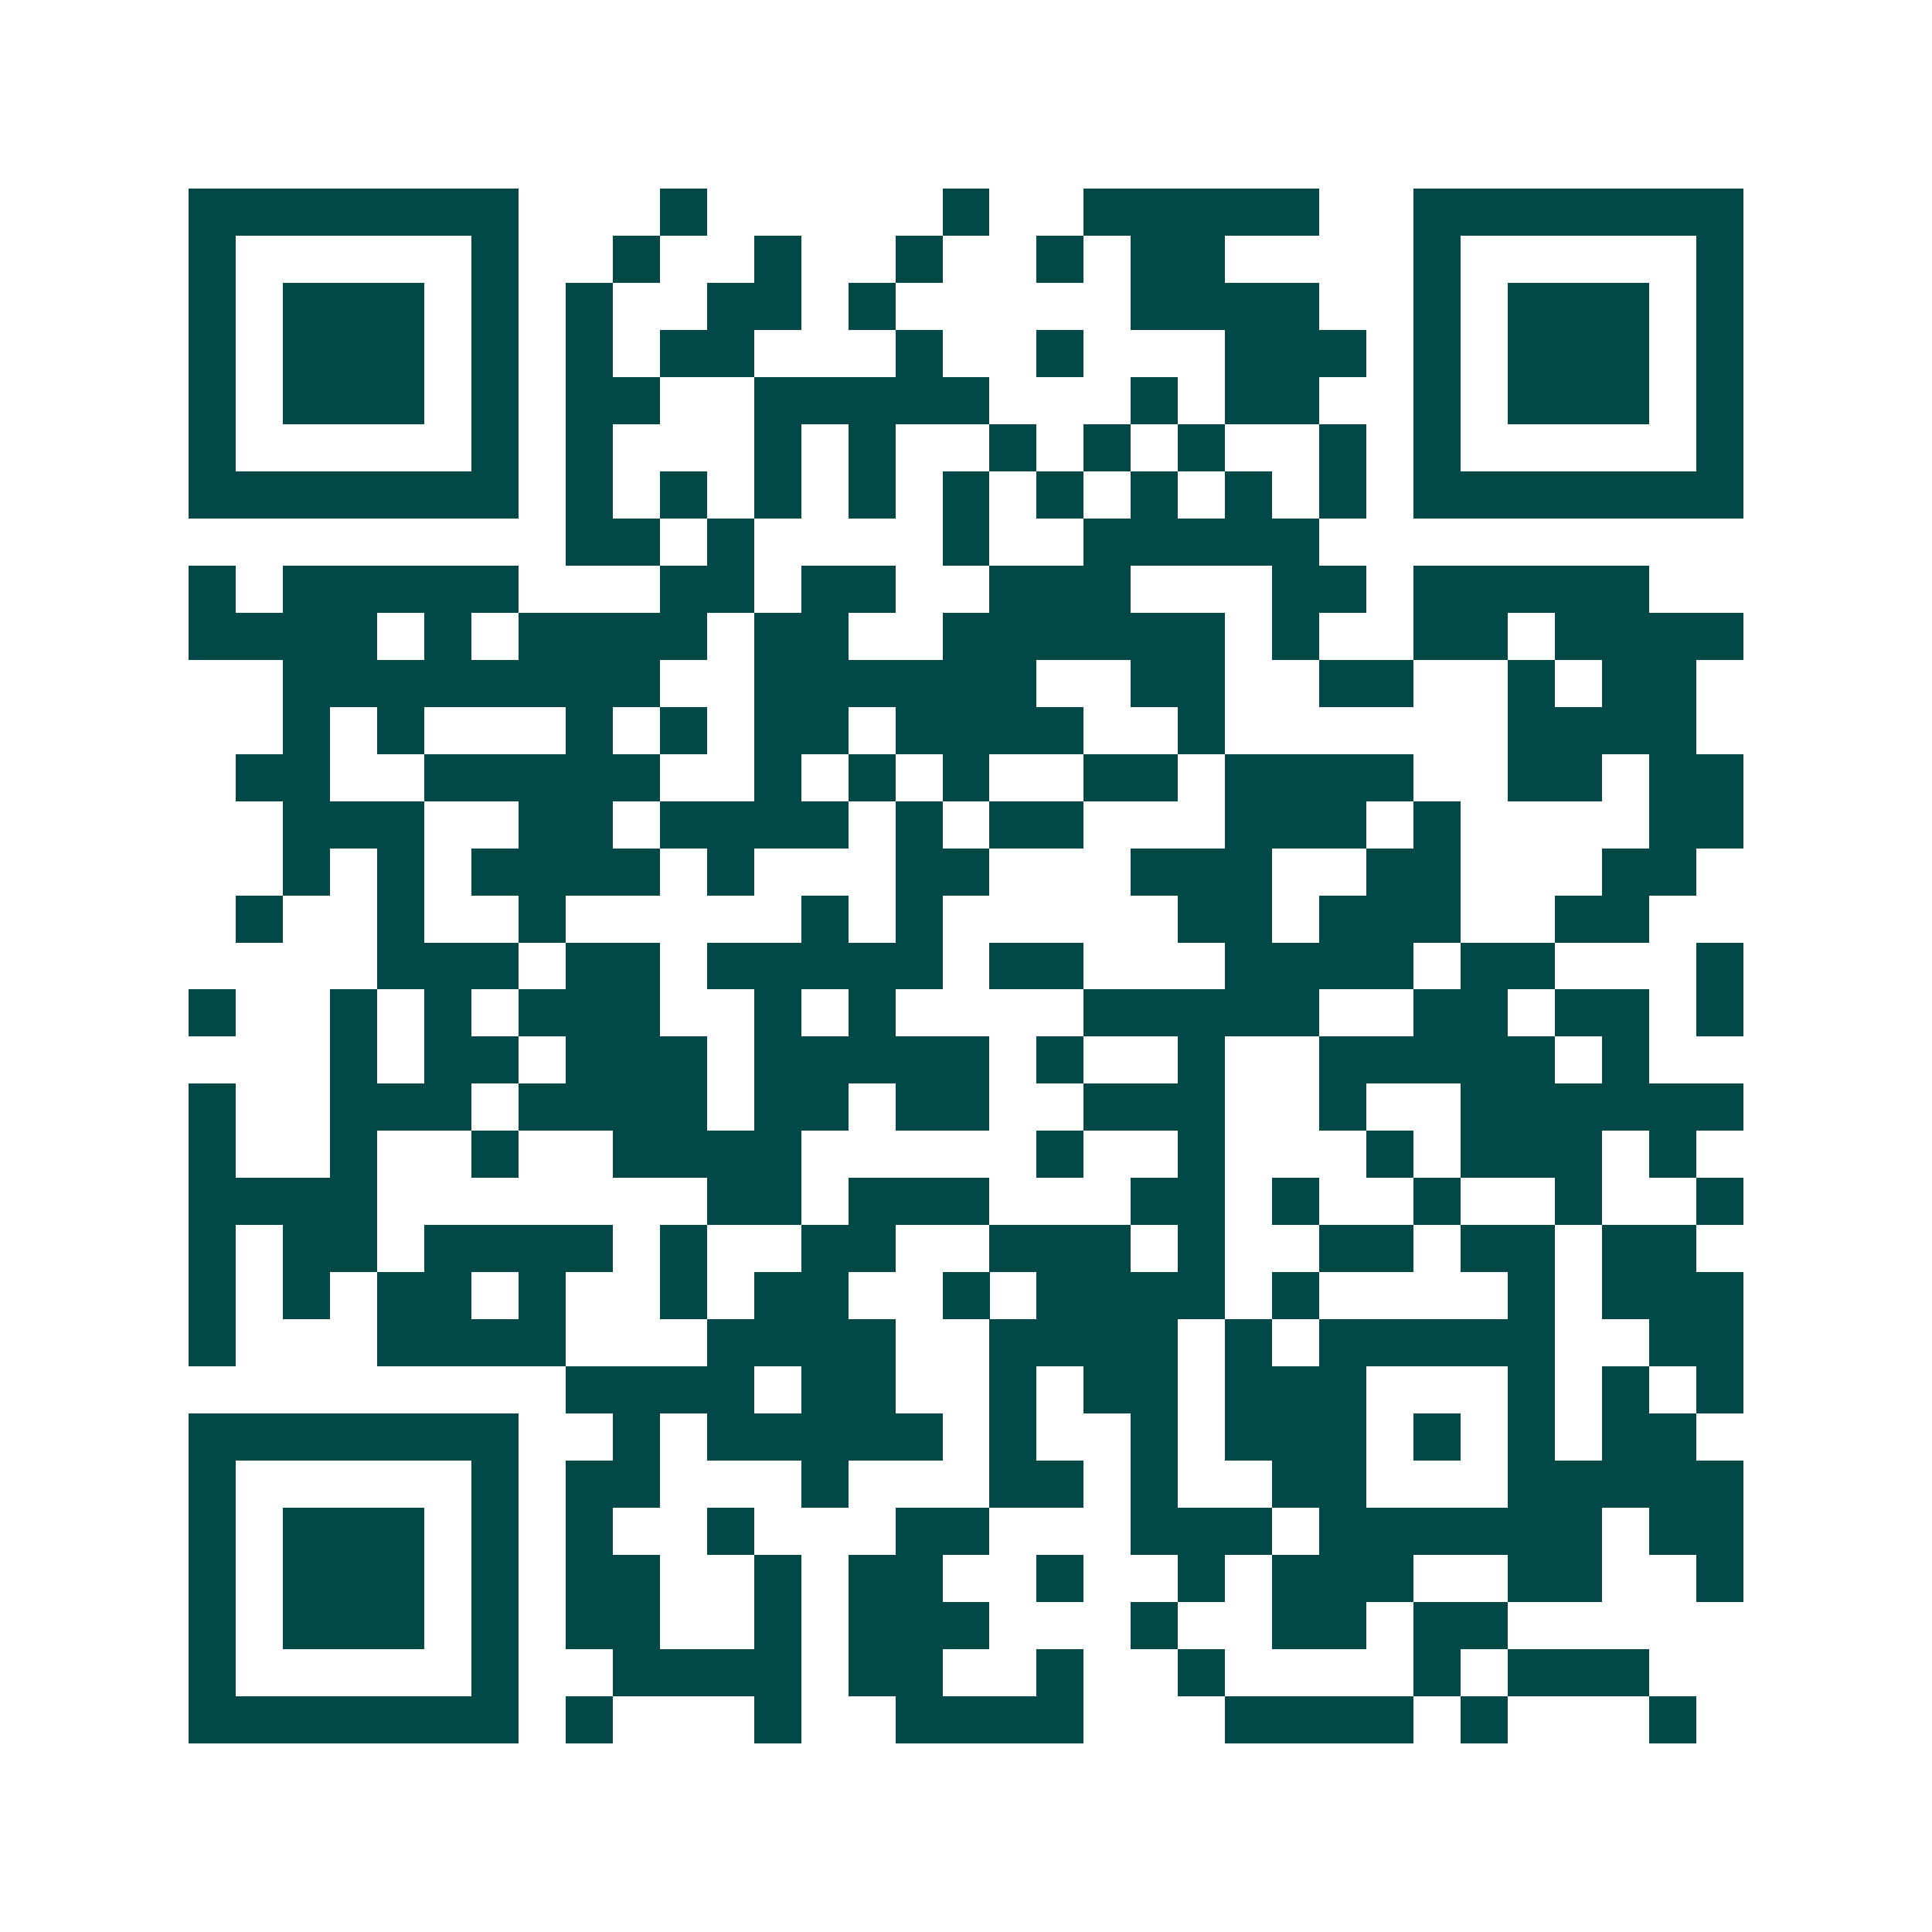 <svg xmlns="http://www.w3.org/2000/svg" width="200" height="200" viewBox="0 0 41 41" shape-rendering="crispEdges"><path fill="#ffffff" d="M0 0h41v41H0z"/><path stroke="#014847" d="M4 4.5h7m3 0h1m5 0h1m2 0h5m2 0h7M4 5.5h1m5 0h1m2 0h1m2 0h1m2 0h1m2 0h1m1 0h2m4 0h1m5 0h1M4 6.5h1m1 0h3m1 0h1m1 0h1m2 0h2m1 0h1m5 0h4m2 0h1m1 0h3m1 0h1M4 7.5h1m1 0h3m1 0h1m1 0h1m1 0h2m3 0h1m2 0h1m3 0h3m1 0h1m1 0h3m1 0h1M4 8.5h1m1 0h3m1 0h1m1 0h2m2 0h5m3 0h1m1 0h2m2 0h1m1 0h3m1 0h1M4 9.5h1m5 0h1m1 0h1m3 0h1m1 0h1m2 0h1m1 0h1m1 0h1m2 0h1m1 0h1m5 0h1M4 10.5h7m1 0h1m1 0h1m1 0h1m1 0h1m1 0h1m1 0h1m1 0h1m1 0h1m1 0h1m1 0h7M12 11.5h2m1 0h1m4 0h1m2 0h5M4 12.5h1m1 0h5m3 0h2m1 0h2m2 0h3m3 0h2m1 0h5M4 13.5h4m1 0h1m1 0h4m1 0h2m2 0h6m1 0h1m2 0h2m1 0h4M6 14.5h8m2 0h6m2 0h2m2 0h2m2 0h1m1 0h2M6 15.5h1m1 0h1m3 0h1m1 0h1m1 0h2m1 0h4m2 0h1m6 0h4M5 16.5h2m2 0h5m2 0h1m1 0h1m1 0h1m2 0h2m1 0h4m2 0h2m1 0h2M6 17.5h3m2 0h2m1 0h4m1 0h1m1 0h2m3 0h3m1 0h1m4 0h2M6 18.5h1m1 0h1m1 0h4m1 0h1m3 0h2m3 0h3m2 0h2m3 0h2M5 19.5h1m2 0h1m2 0h1m5 0h1m1 0h1m5 0h2m1 0h3m2 0h2M8 20.5h3m1 0h2m1 0h5m1 0h2m3 0h4m1 0h2m3 0h1M4 21.5h1m2 0h1m1 0h1m1 0h3m2 0h1m1 0h1m4 0h5m2 0h2m1 0h2m1 0h1M7 22.5h1m1 0h2m1 0h3m1 0h5m1 0h1m2 0h1m2 0h5m1 0h1M4 23.5h1m2 0h3m1 0h4m1 0h2m1 0h2m2 0h3m2 0h1m2 0h6M4 24.5h1m2 0h1m2 0h1m2 0h4m5 0h1m2 0h1m3 0h1m1 0h3m1 0h1M4 25.5h4m7 0h2m1 0h3m3 0h2m1 0h1m2 0h1m2 0h1m2 0h1M4 26.5h1m1 0h2m1 0h4m1 0h1m2 0h2m2 0h3m1 0h1m2 0h2m1 0h2m1 0h2M4 27.5h1m1 0h1m1 0h2m1 0h1m2 0h1m1 0h2m2 0h1m1 0h4m1 0h1m4 0h1m1 0h3M4 28.5h1m3 0h4m3 0h4m2 0h4m1 0h1m1 0h5m2 0h2M12 29.5h4m1 0h2m2 0h1m1 0h2m1 0h3m3 0h1m1 0h1m1 0h1M4 30.5h7m2 0h1m1 0h5m1 0h1m2 0h1m1 0h3m1 0h1m1 0h1m1 0h2M4 31.5h1m5 0h1m1 0h2m3 0h1m3 0h2m1 0h1m2 0h2m3 0h5M4 32.5h1m1 0h3m1 0h1m1 0h1m2 0h1m3 0h2m3 0h3m1 0h6m1 0h2M4 33.5h1m1 0h3m1 0h1m1 0h2m2 0h1m1 0h2m2 0h1m2 0h1m1 0h3m2 0h2m2 0h1M4 34.5h1m1 0h3m1 0h1m1 0h2m2 0h1m1 0h3m3 0h1m2 0h2m1 0h2M4 35.5h1m5 0h1m2 0h4m1 0h2m2 0h1m2 0h1m4 0h1m1 0h3M4 36.5h7m1 0h1m3 0h1m2 0h4m3 0h4m1 0h1m3 0h1"/></svg>
